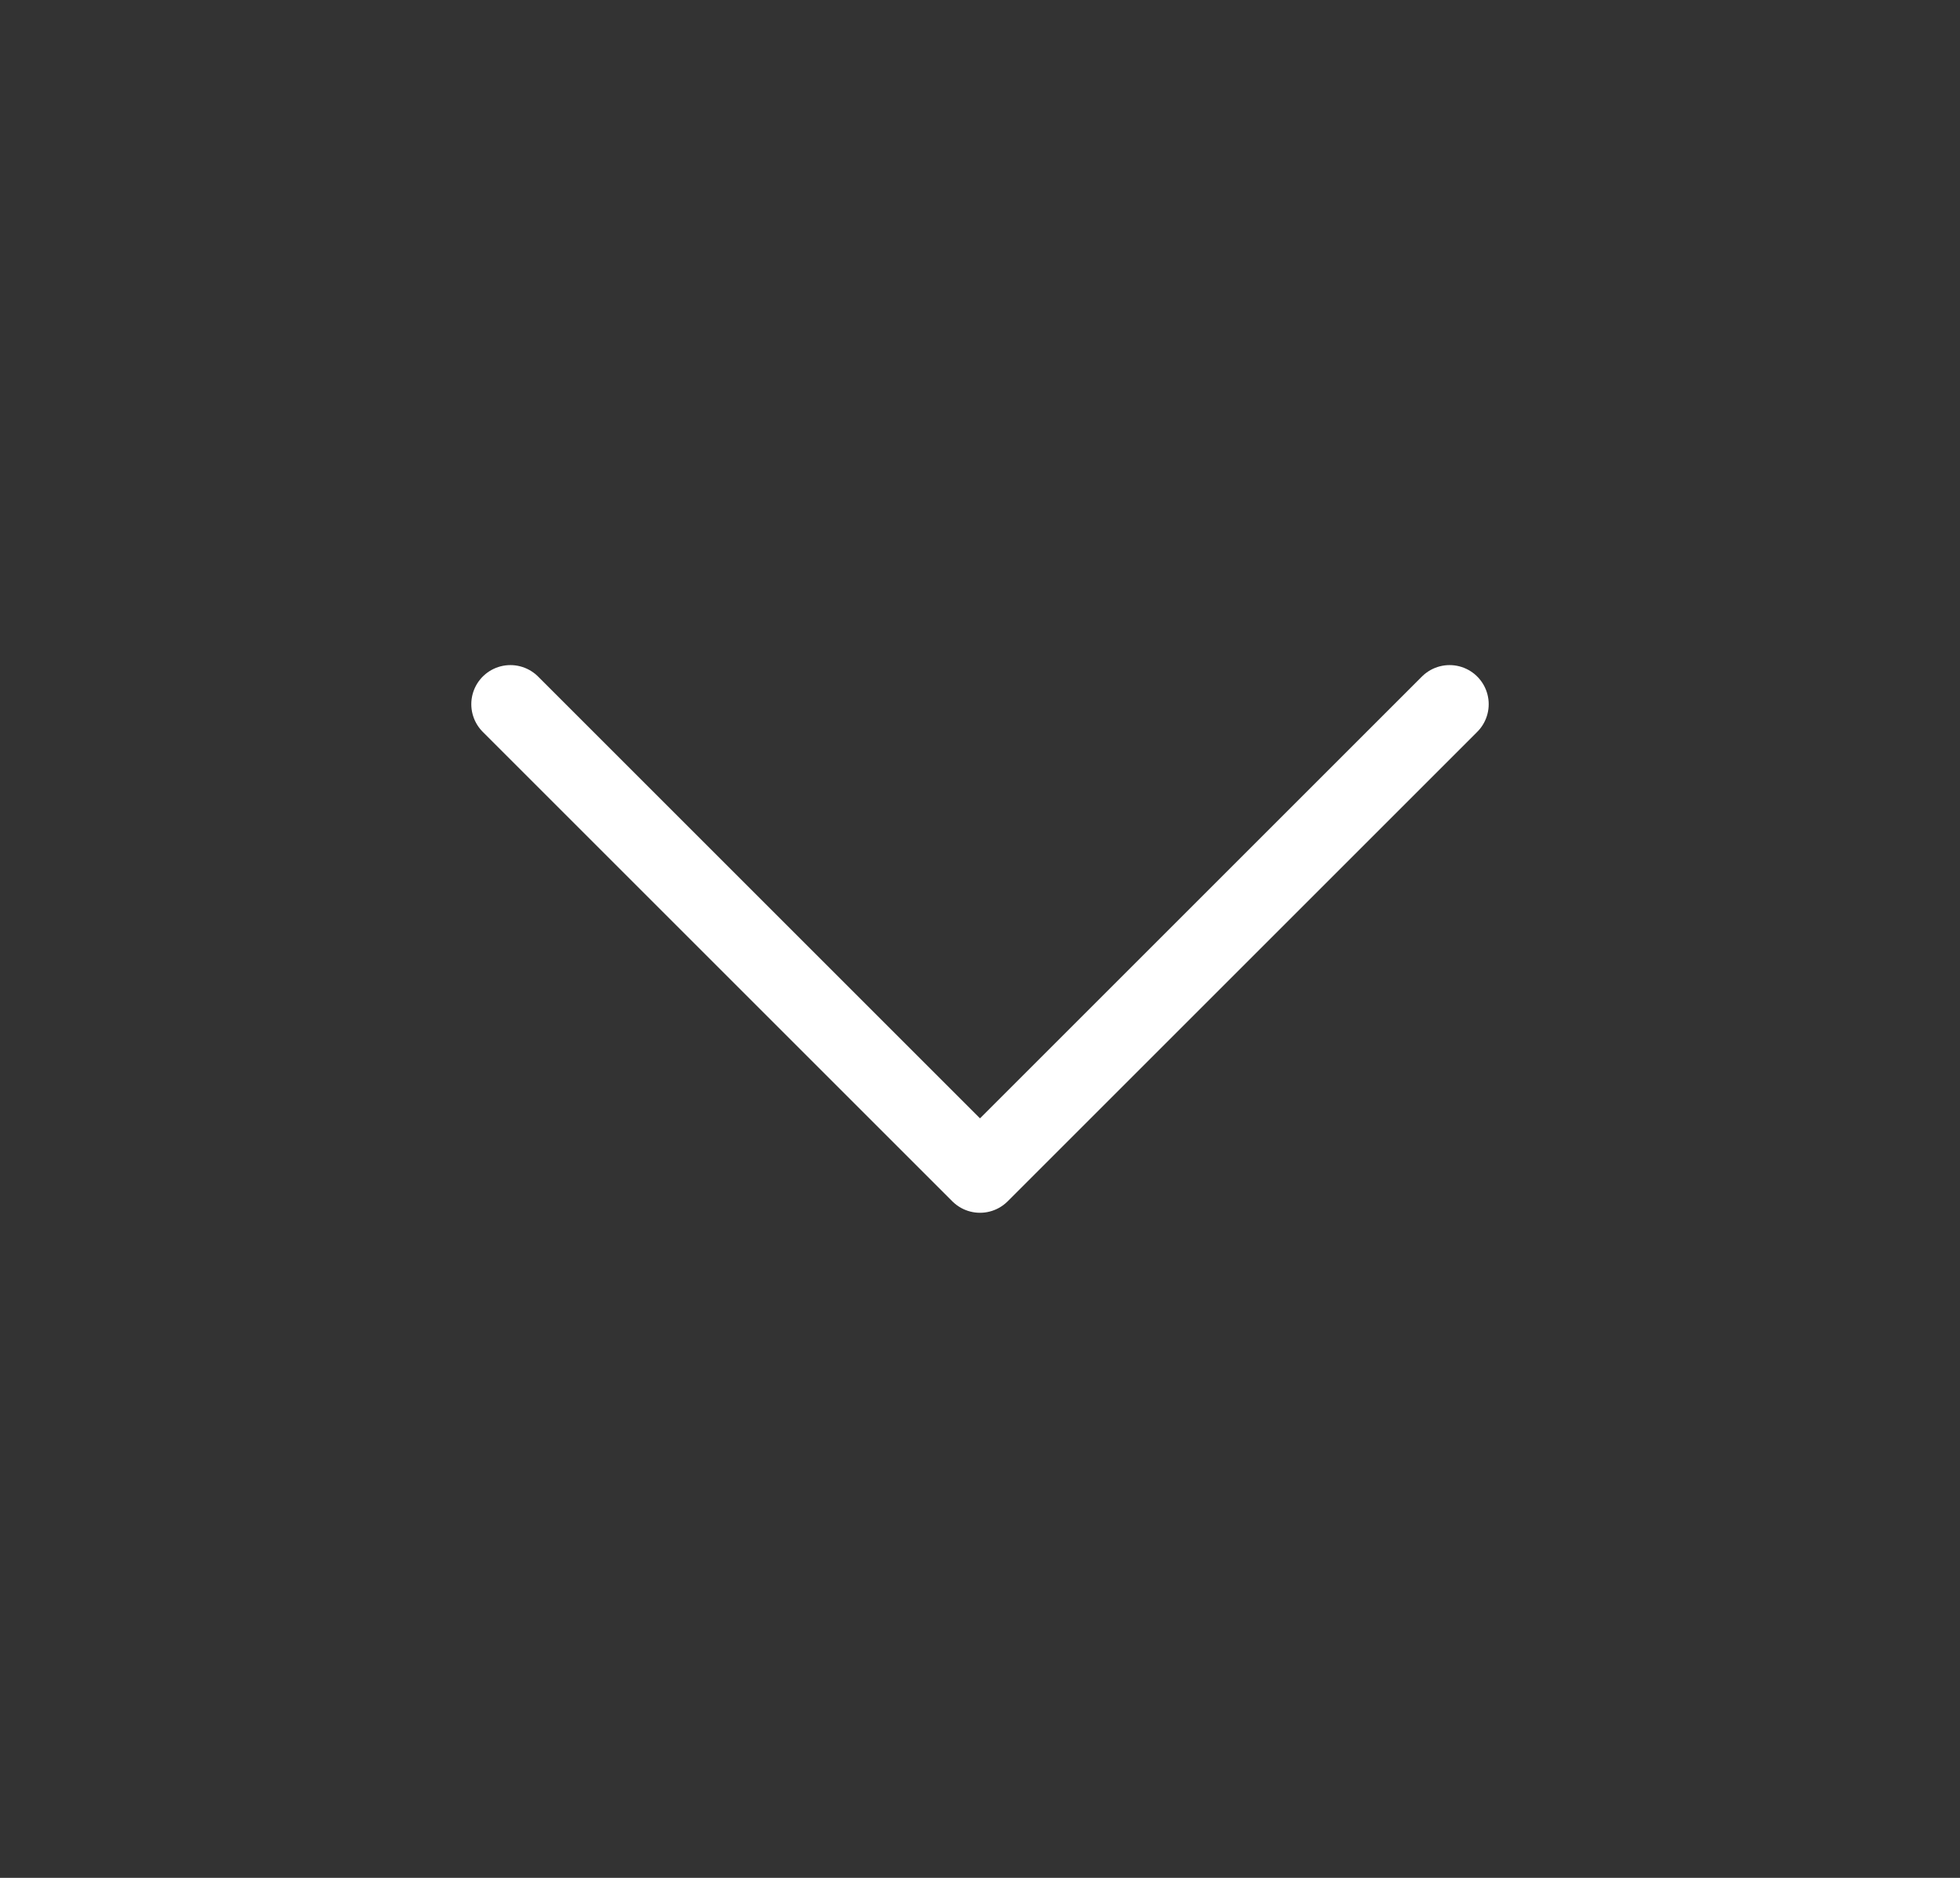 <svg width="24" height="23" viewBox="0 0 24 23" fill="none" xmlns="http://www.w3.org/2000/svg">
<rect x="0" y="0" width="24" height="23" fill="#333333" stroke="none"/>
<path d="M17.75 8.625L12 14.375L6.25 8.625" stroke="white" stroke-width="0.958" stroke-linecap="round" stroke-linejoin="round"/>
</svg>
